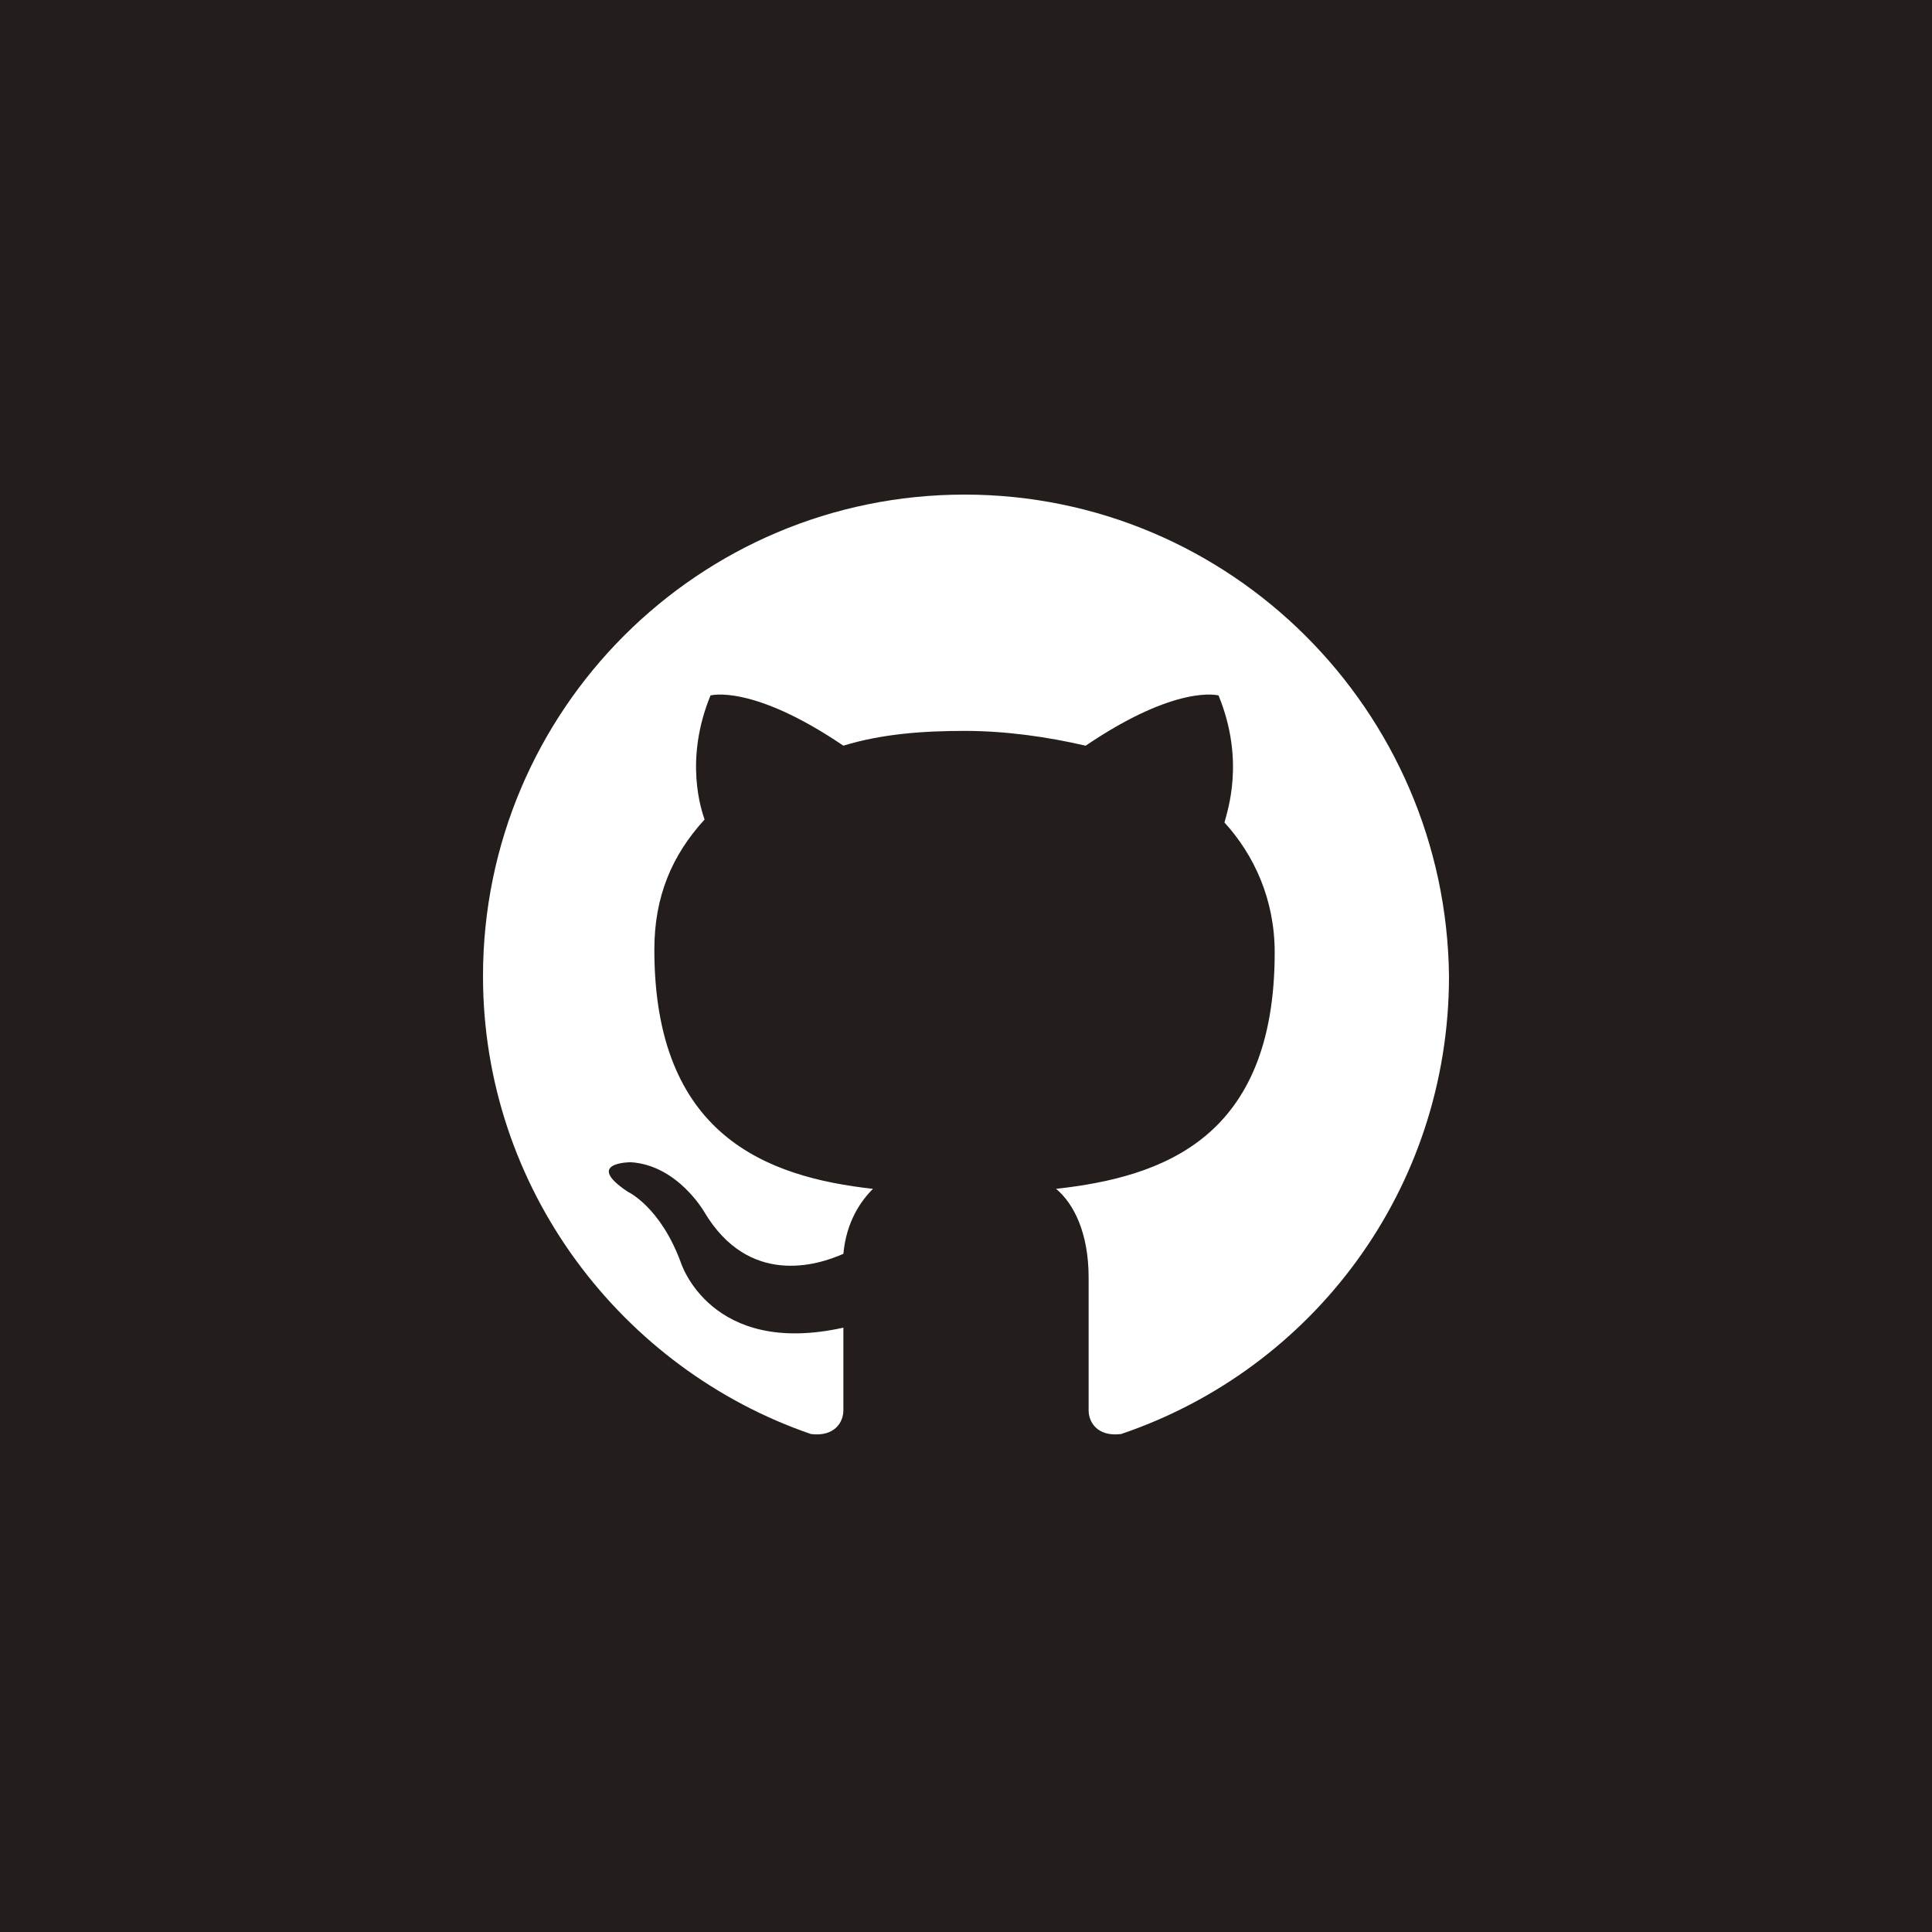 <svg width="32" height="32" viewBox="0 0 32 32" fill="none" xmlns="http://www.w3.org/2000/svg">
<path d="M32 0H0V32H32V0Z" fill="#231E1B"/>
<path fill-rule="evenodd" clip-rule="evenodd" d="M15.976 8.192C11.572 8.192 8 11.764 8 16.168C8 19.691 10.3 22.675 13.431 23.752C13.823 23.801 13.969 23.556 13.969 23.36C13.969 23.165 13.969 22.675 13.969 21.99C11.768 22.48 11.278 20.914 11.278 20.914C10.936 19.984 10.398 19.739 10.398 19.739C9.664 19.25 10.447 19.25 10.447 19.25C11.229 19.299 11.67 20.082 11.67 20.082C12.404 21.305 13.529 20.963 13.969 20.767C14.018 20.229 14.263 19.886 14.459 19.691C12.697 19.495 10.838 18.81 10.838 15.727C10.838 14.847 11.132 14.161 11.67 13.574C11.621 13.428 11.327 12.596 11.768 11.519C11.768 11.519 12.453 11.323 13.969 12.351C14.605 12.155 15.29 12.106 15.976 12.106C16.66 12.106 17.346 12.204 17.982 12.351C19.498 11.323 20.183 11.519 20.183 11.519C20.624 12.596 20.33 13.428 20.281 13.623C20.771 14.161 21.113 14.895 21.113 15.776C21.113 18.859 19.254 19.495 17.492 19.691C17.786 19.935 18.031 20.424 18.031 21.158C18.031 22.235 18.031 23.067 18.031 23.36C18.031 23.556 18.177 23.801 18.569 23.752C21.749 22.675 24 19.691 24 16.168C23.951 11.764 20.379 8.192 15.976 8.192Z" fill="white"/>
</svg>
